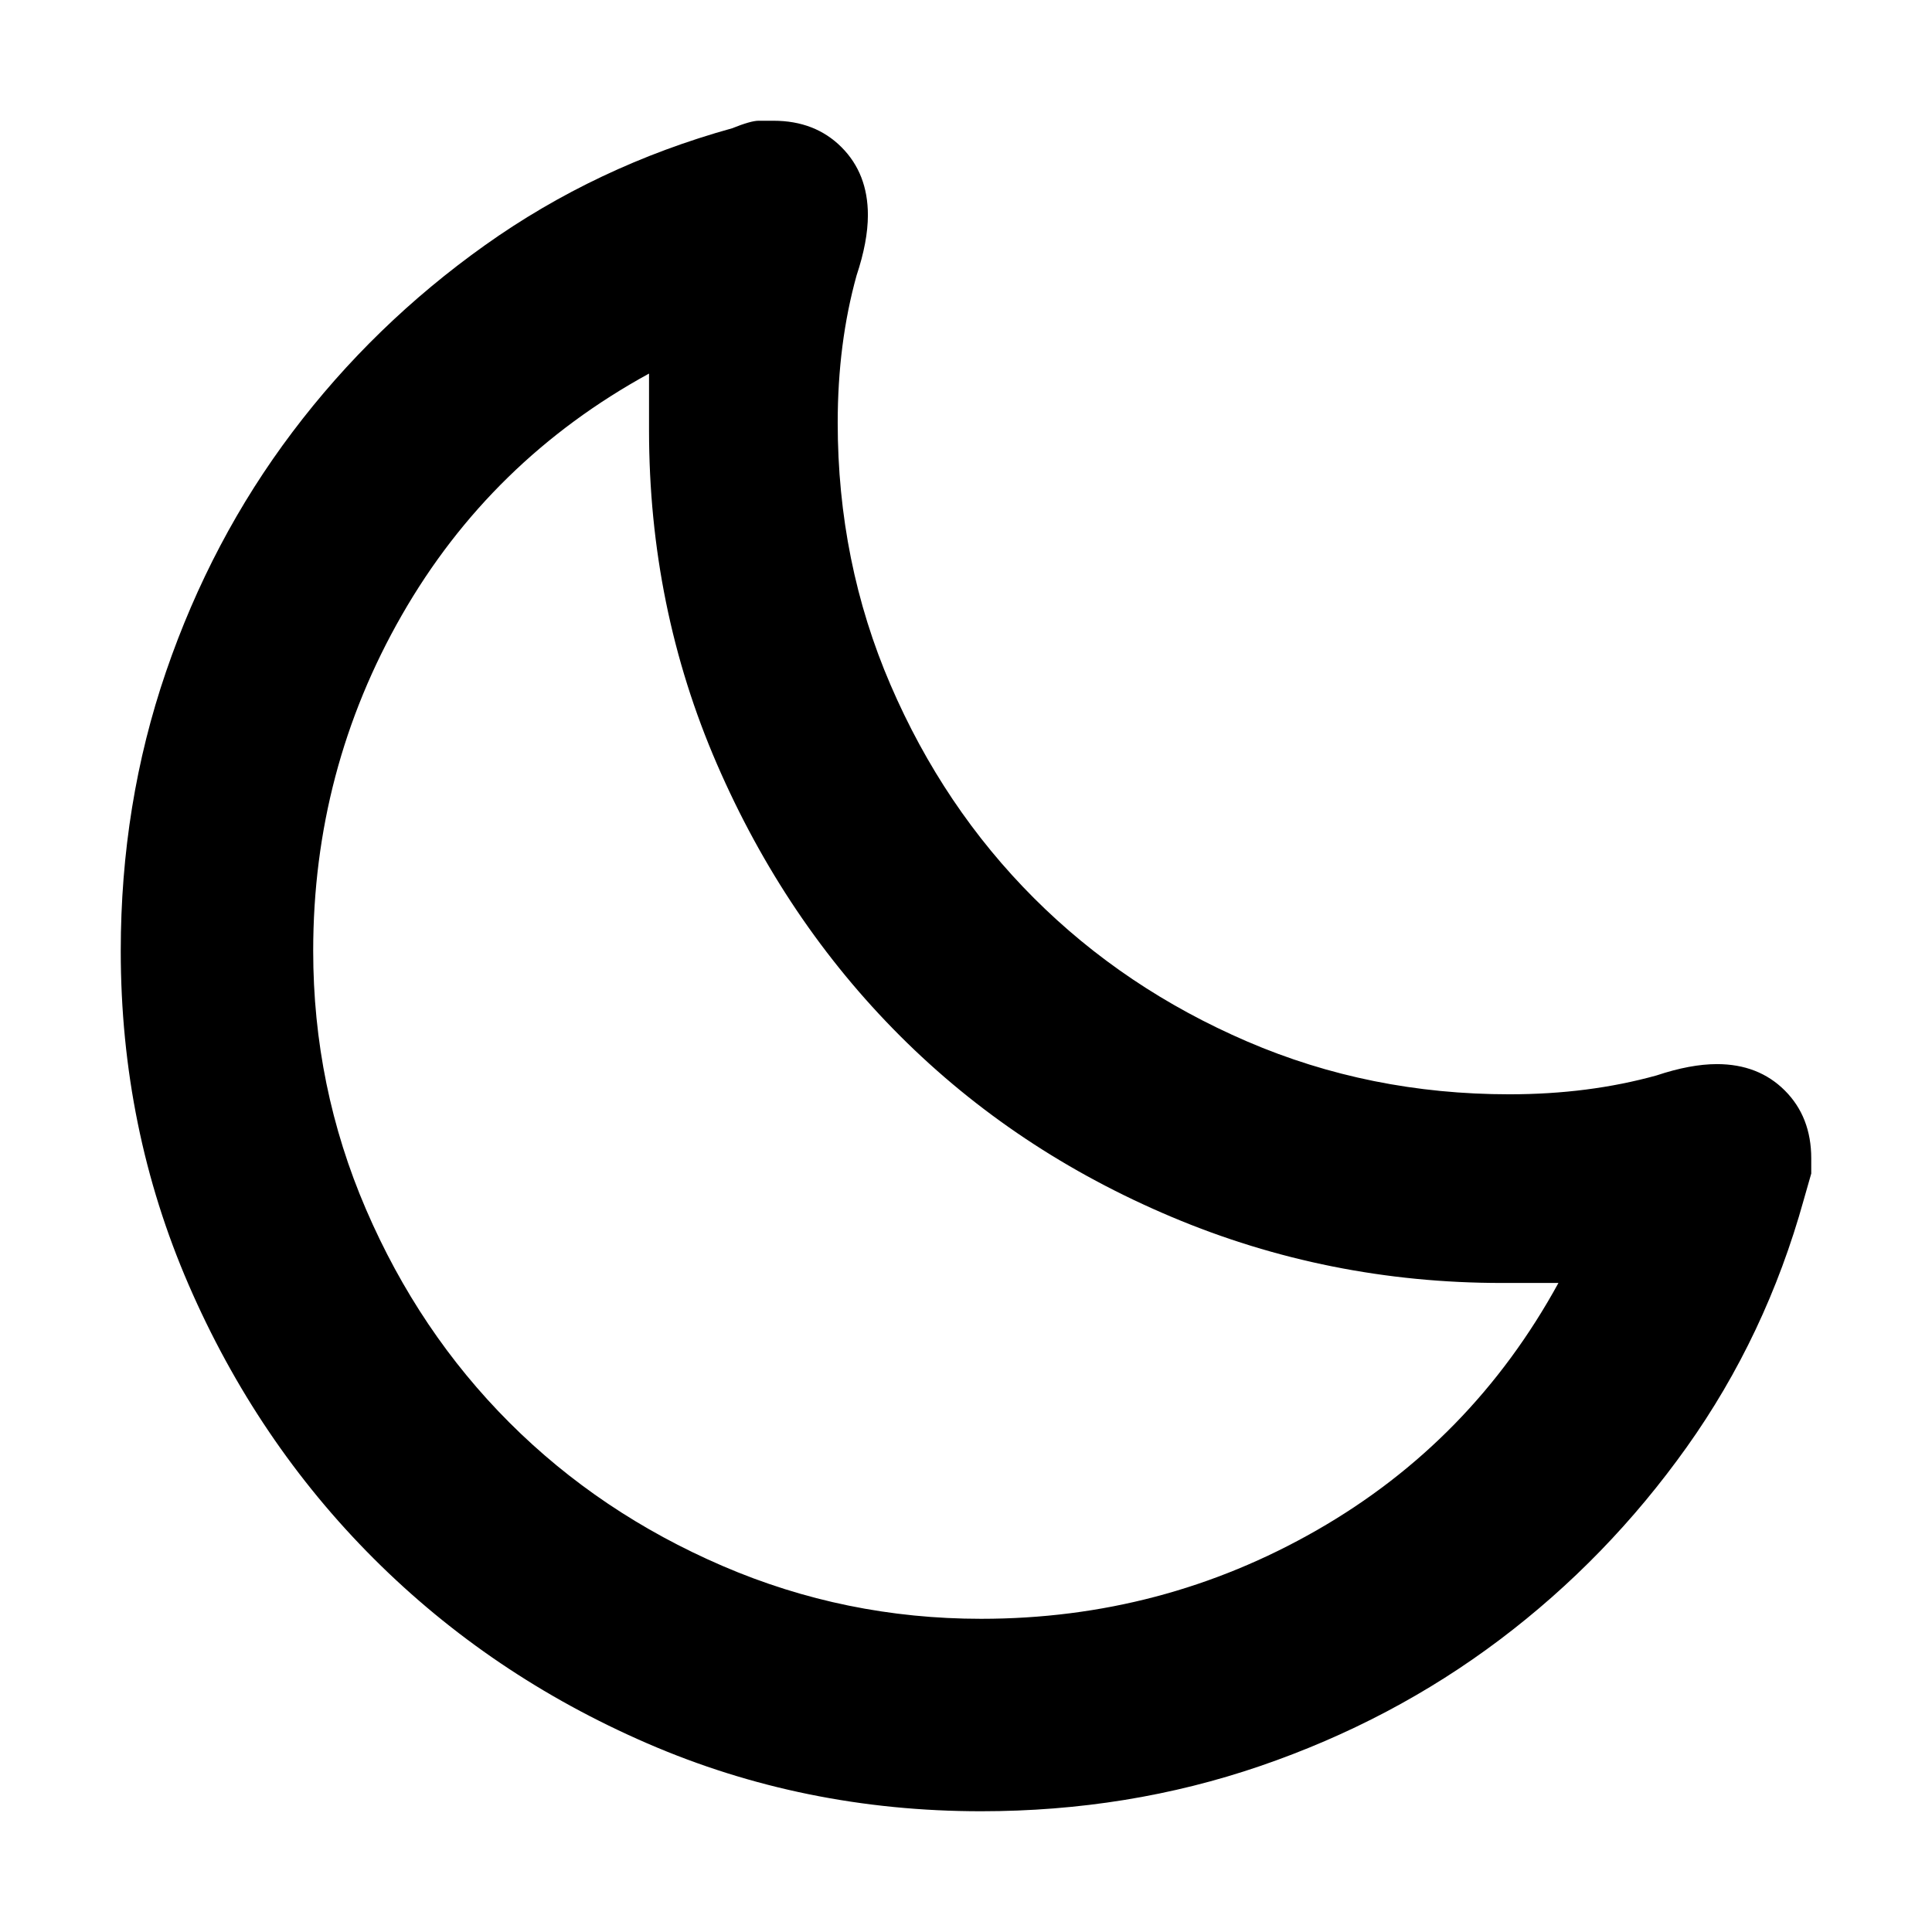 <svg xmlns="http://www.w3.org/2000/svg" viewBox="0 0 512 512">
	<path d="M260 480q-47 0-88.5-18T99 413t-49-72.5T32 252q0-39 12-74t33.5-63.5 51-49.5T194 34q5-2 7-2h4q11 0 18 7t7 18q0 7-3 16-5 18-5 39 0 37 14 69.5t38 56.5 56.5 38 69.5 14q21 0 39-5 9-3 16-3 11 0 18 7t7 18v4l-2 7q-10 36-31 65.5t-49.5 51T334 468t-74 12zM172 99q-42 23-65.5 64T83 252q0 36 14 68.5t38 56.5 56.5 38 68.5 14q48 0 89-23.5t64-65.5h-15q-46 0-87.5-17.5t-72-48-48.5-72-18-88.5V99z"/>
</svg>